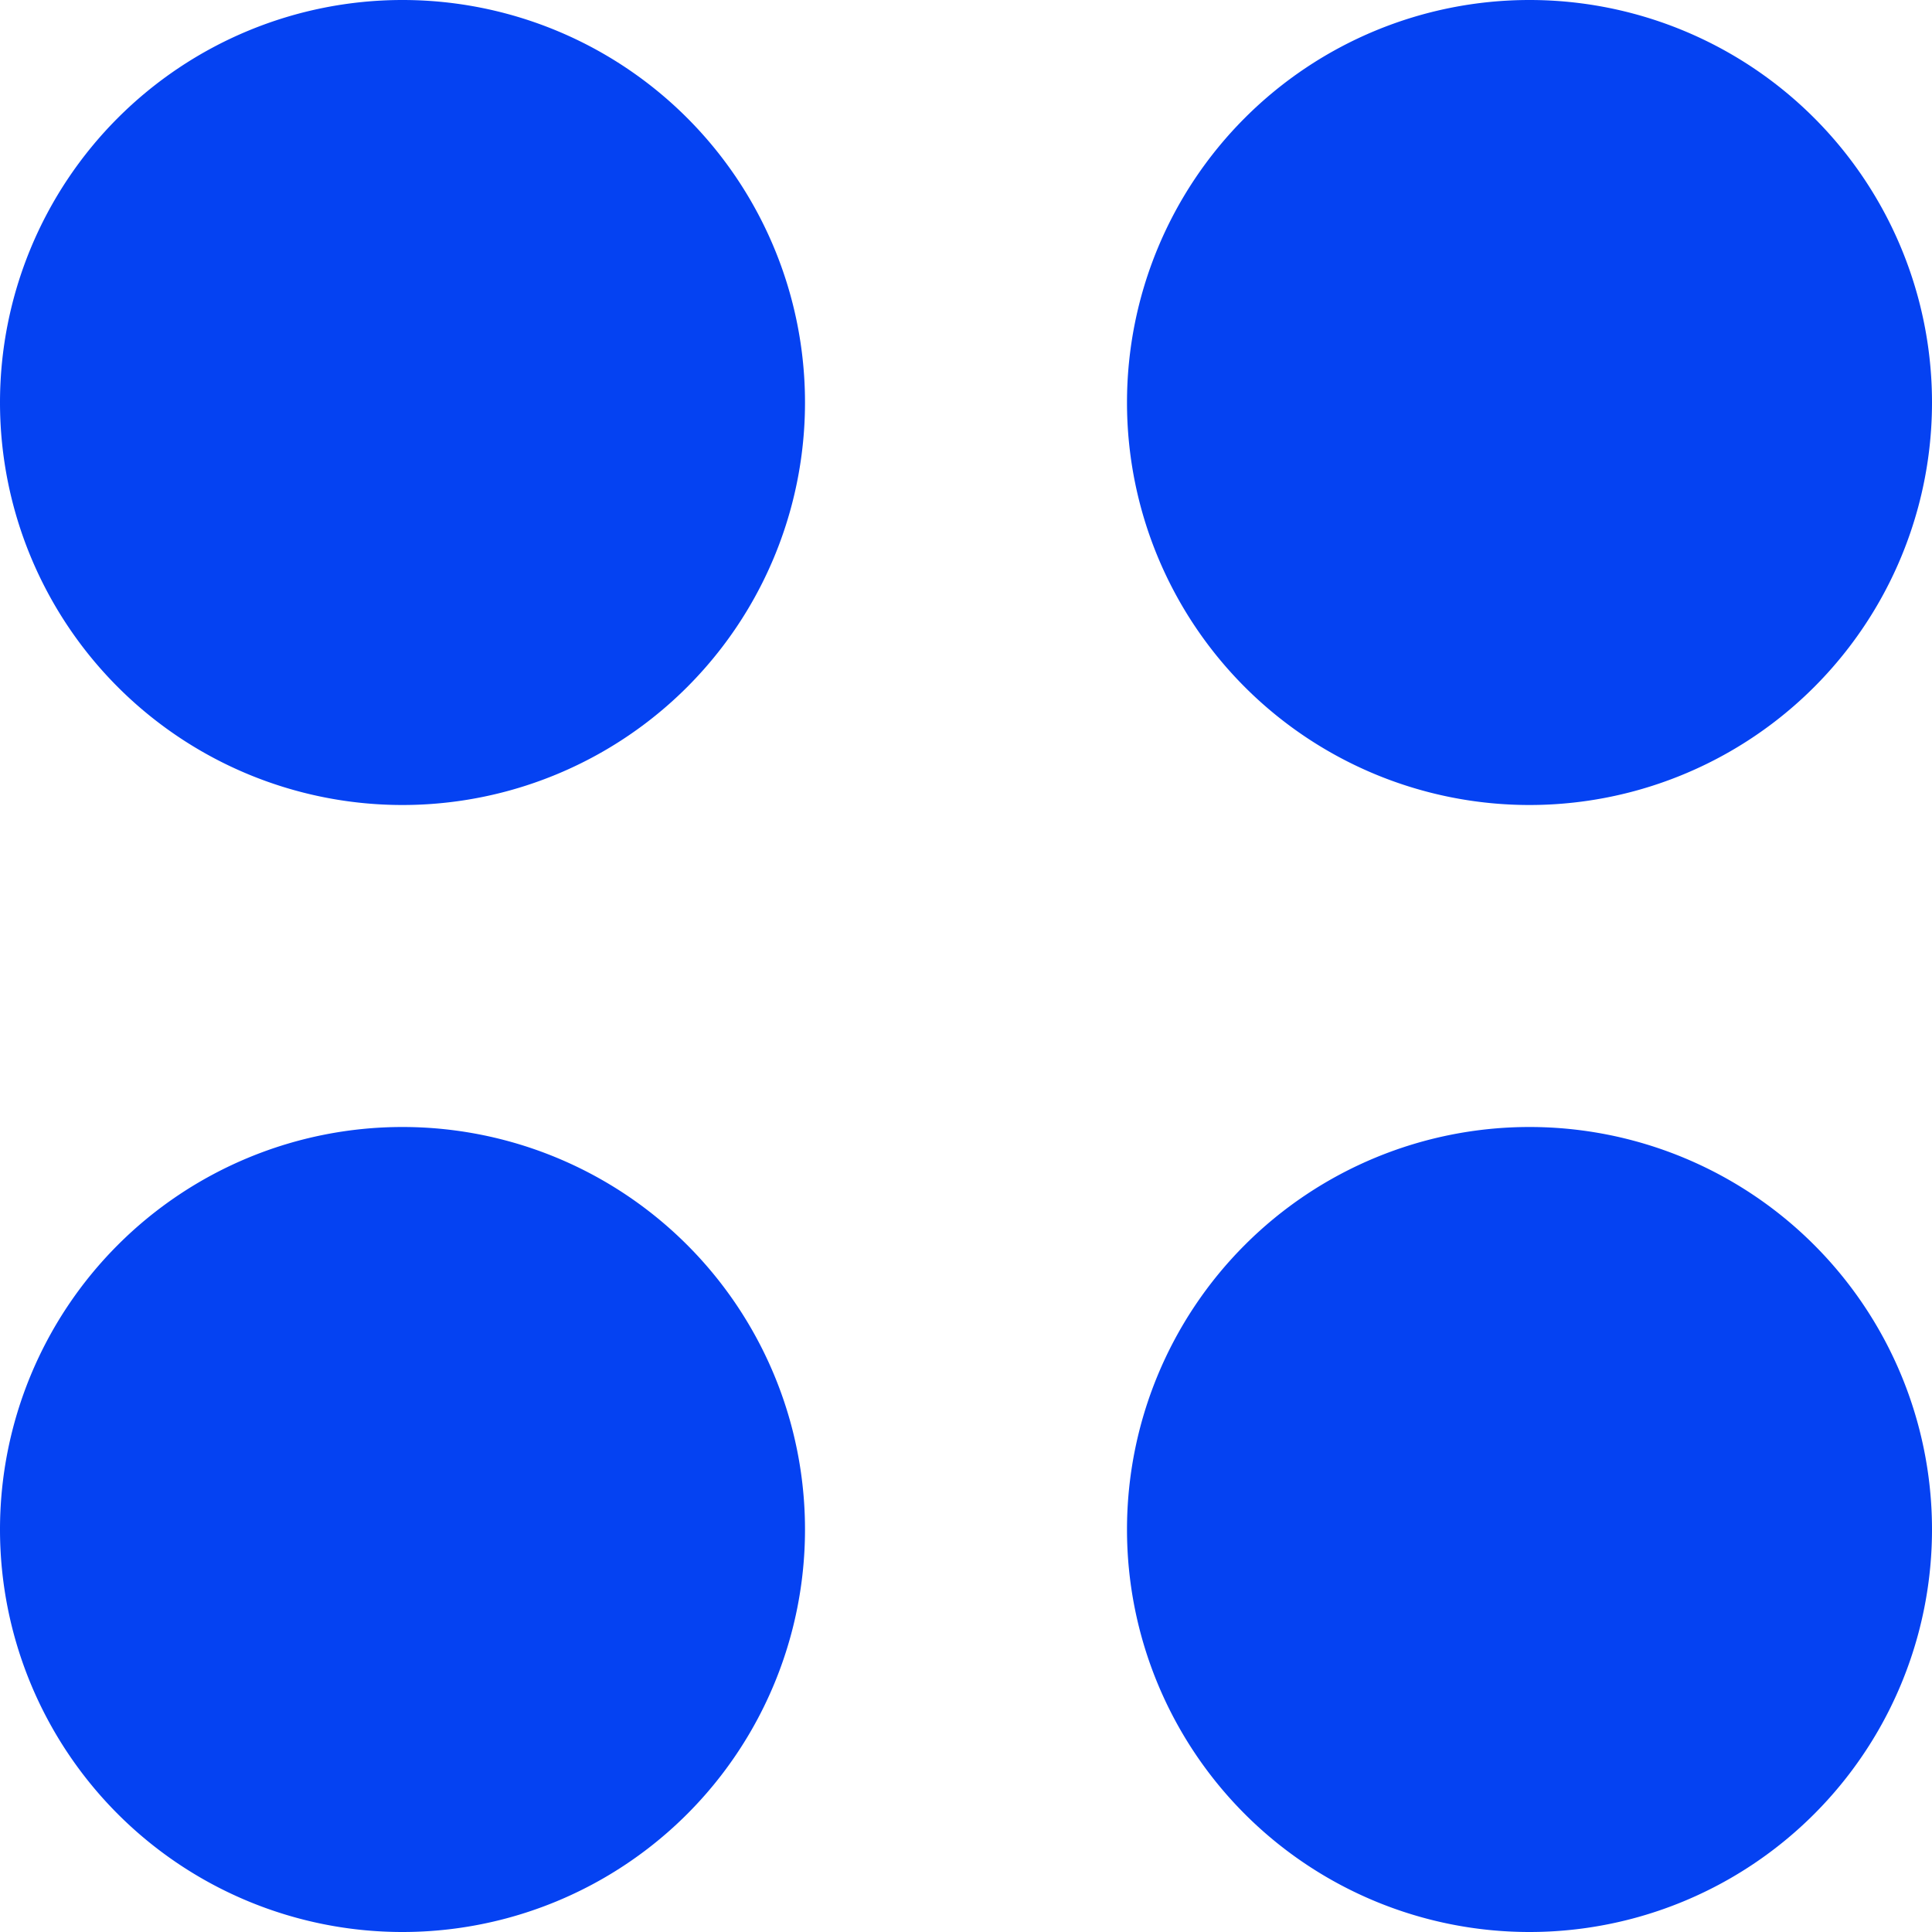 <svg xmlns="http://www.w3.org/2000/svg" xmlns:xlink="http://www.w3.org/1999/xlink" width="36" height="36" viewBox="0 0 36 36">
  <path id="Union_4" data-name="Union 4" d="M-2927-.5a7.5,7.5,0,0,1,7.5-7.5A7.5,7.5,0,0,1-2912-.5a7.5,7.5,0,0,1-7.5,7.5A7.5,7.5,0,0,1-2927-.5Zm-21,0a7.5,7.5,0,0,1,7.5-7.5A7.5,7.5,0,0,1-2933-.5a7.5,7.5,0,0,1-7.5,7.5A7.5,7.5,0,0,1-2948-.5Zm21-21a7.5,7.5,0,0,1,7.5-7.5,7.5,7.5,0,0,1,7.5,7.5,7.5,7.5,0,0,1-7.5,7.5A7.5,7.5,0,0,1-2927-21.5Zm-21,0a7.5,7.5,0,0,1,7.5-7.5,7.5,7.5,0,0,1,7.5,7.5,7.5,7.5,0,0,1-7.5,7.5A7.5,7.5,0,0,1-2948-21.5Z" transform="translate(2948 29)" fill="#0542f2"/>
</svg>
